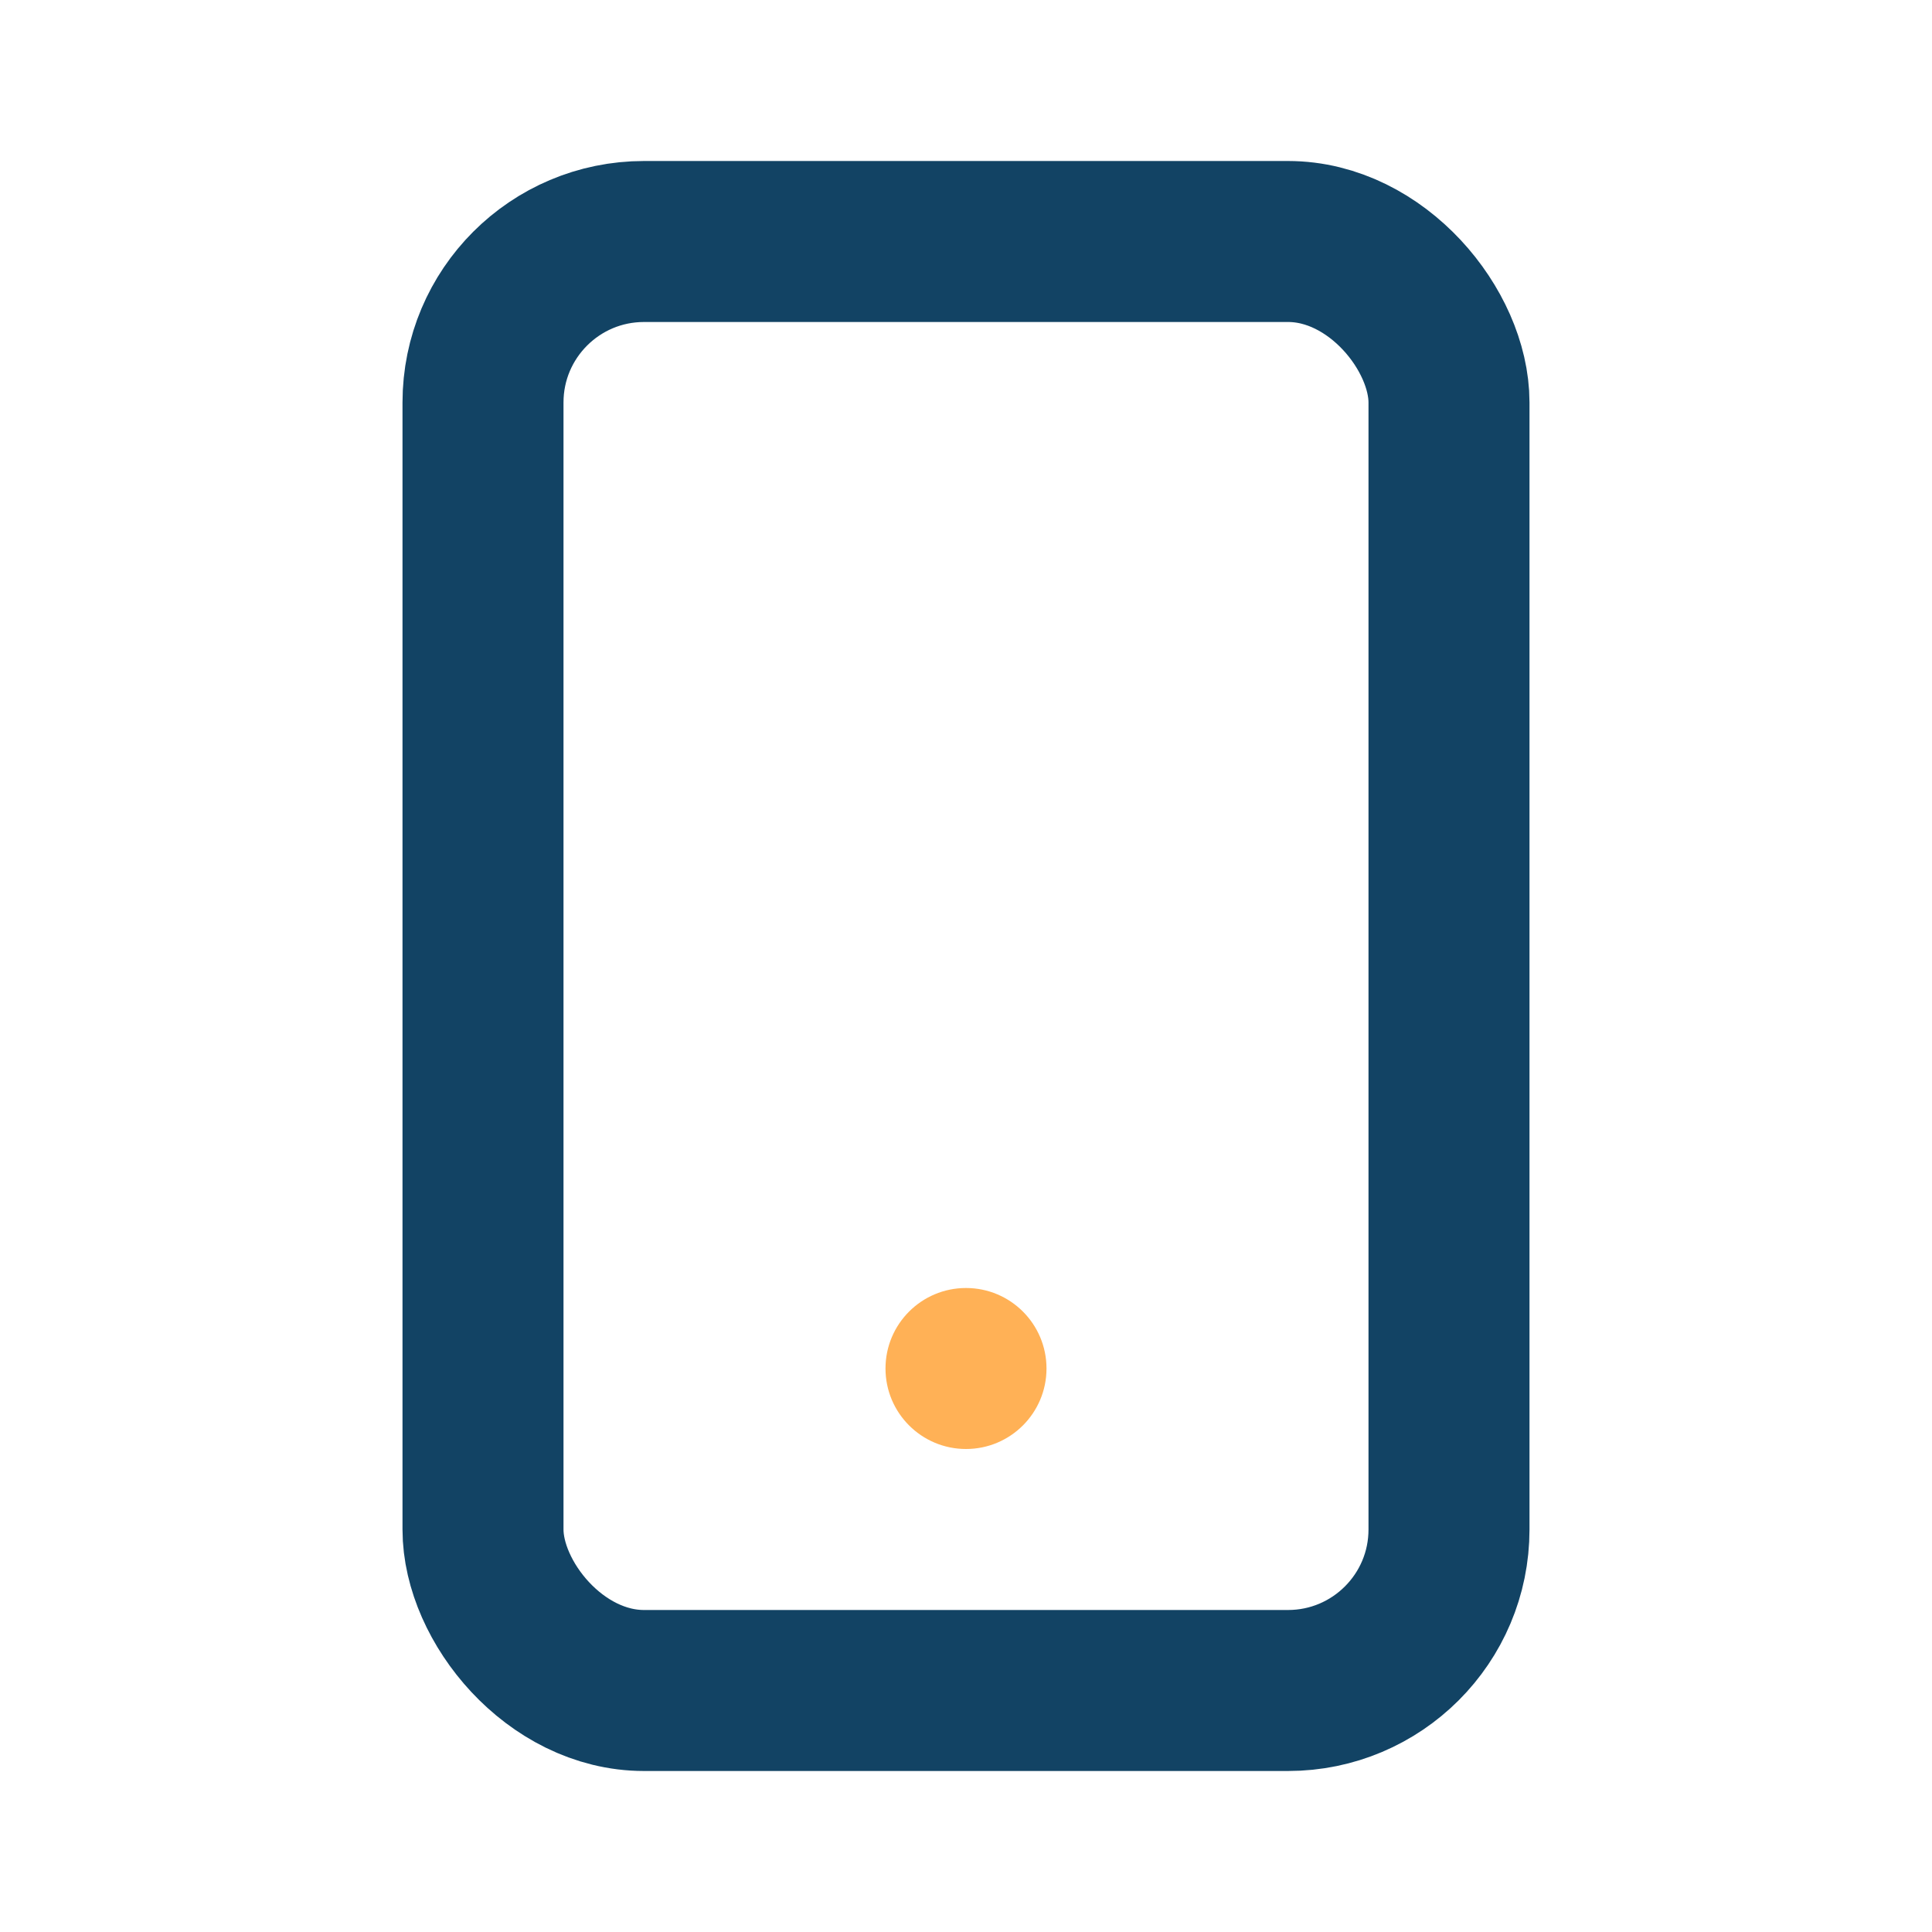 <?xml version="1.0" encoding="UTF-8"?>
<svg xmlns="http://www.w3.org/2000/svg" width="24" height="24" viewBox="0 0 24 24"><rect x="6" y="3" width="12" height="18" rx="2" fill="none" stroke="#124364" stroke-width="2"/><circle cx="12" cy="17" r="1" fill="#FFB156"/></svg>
